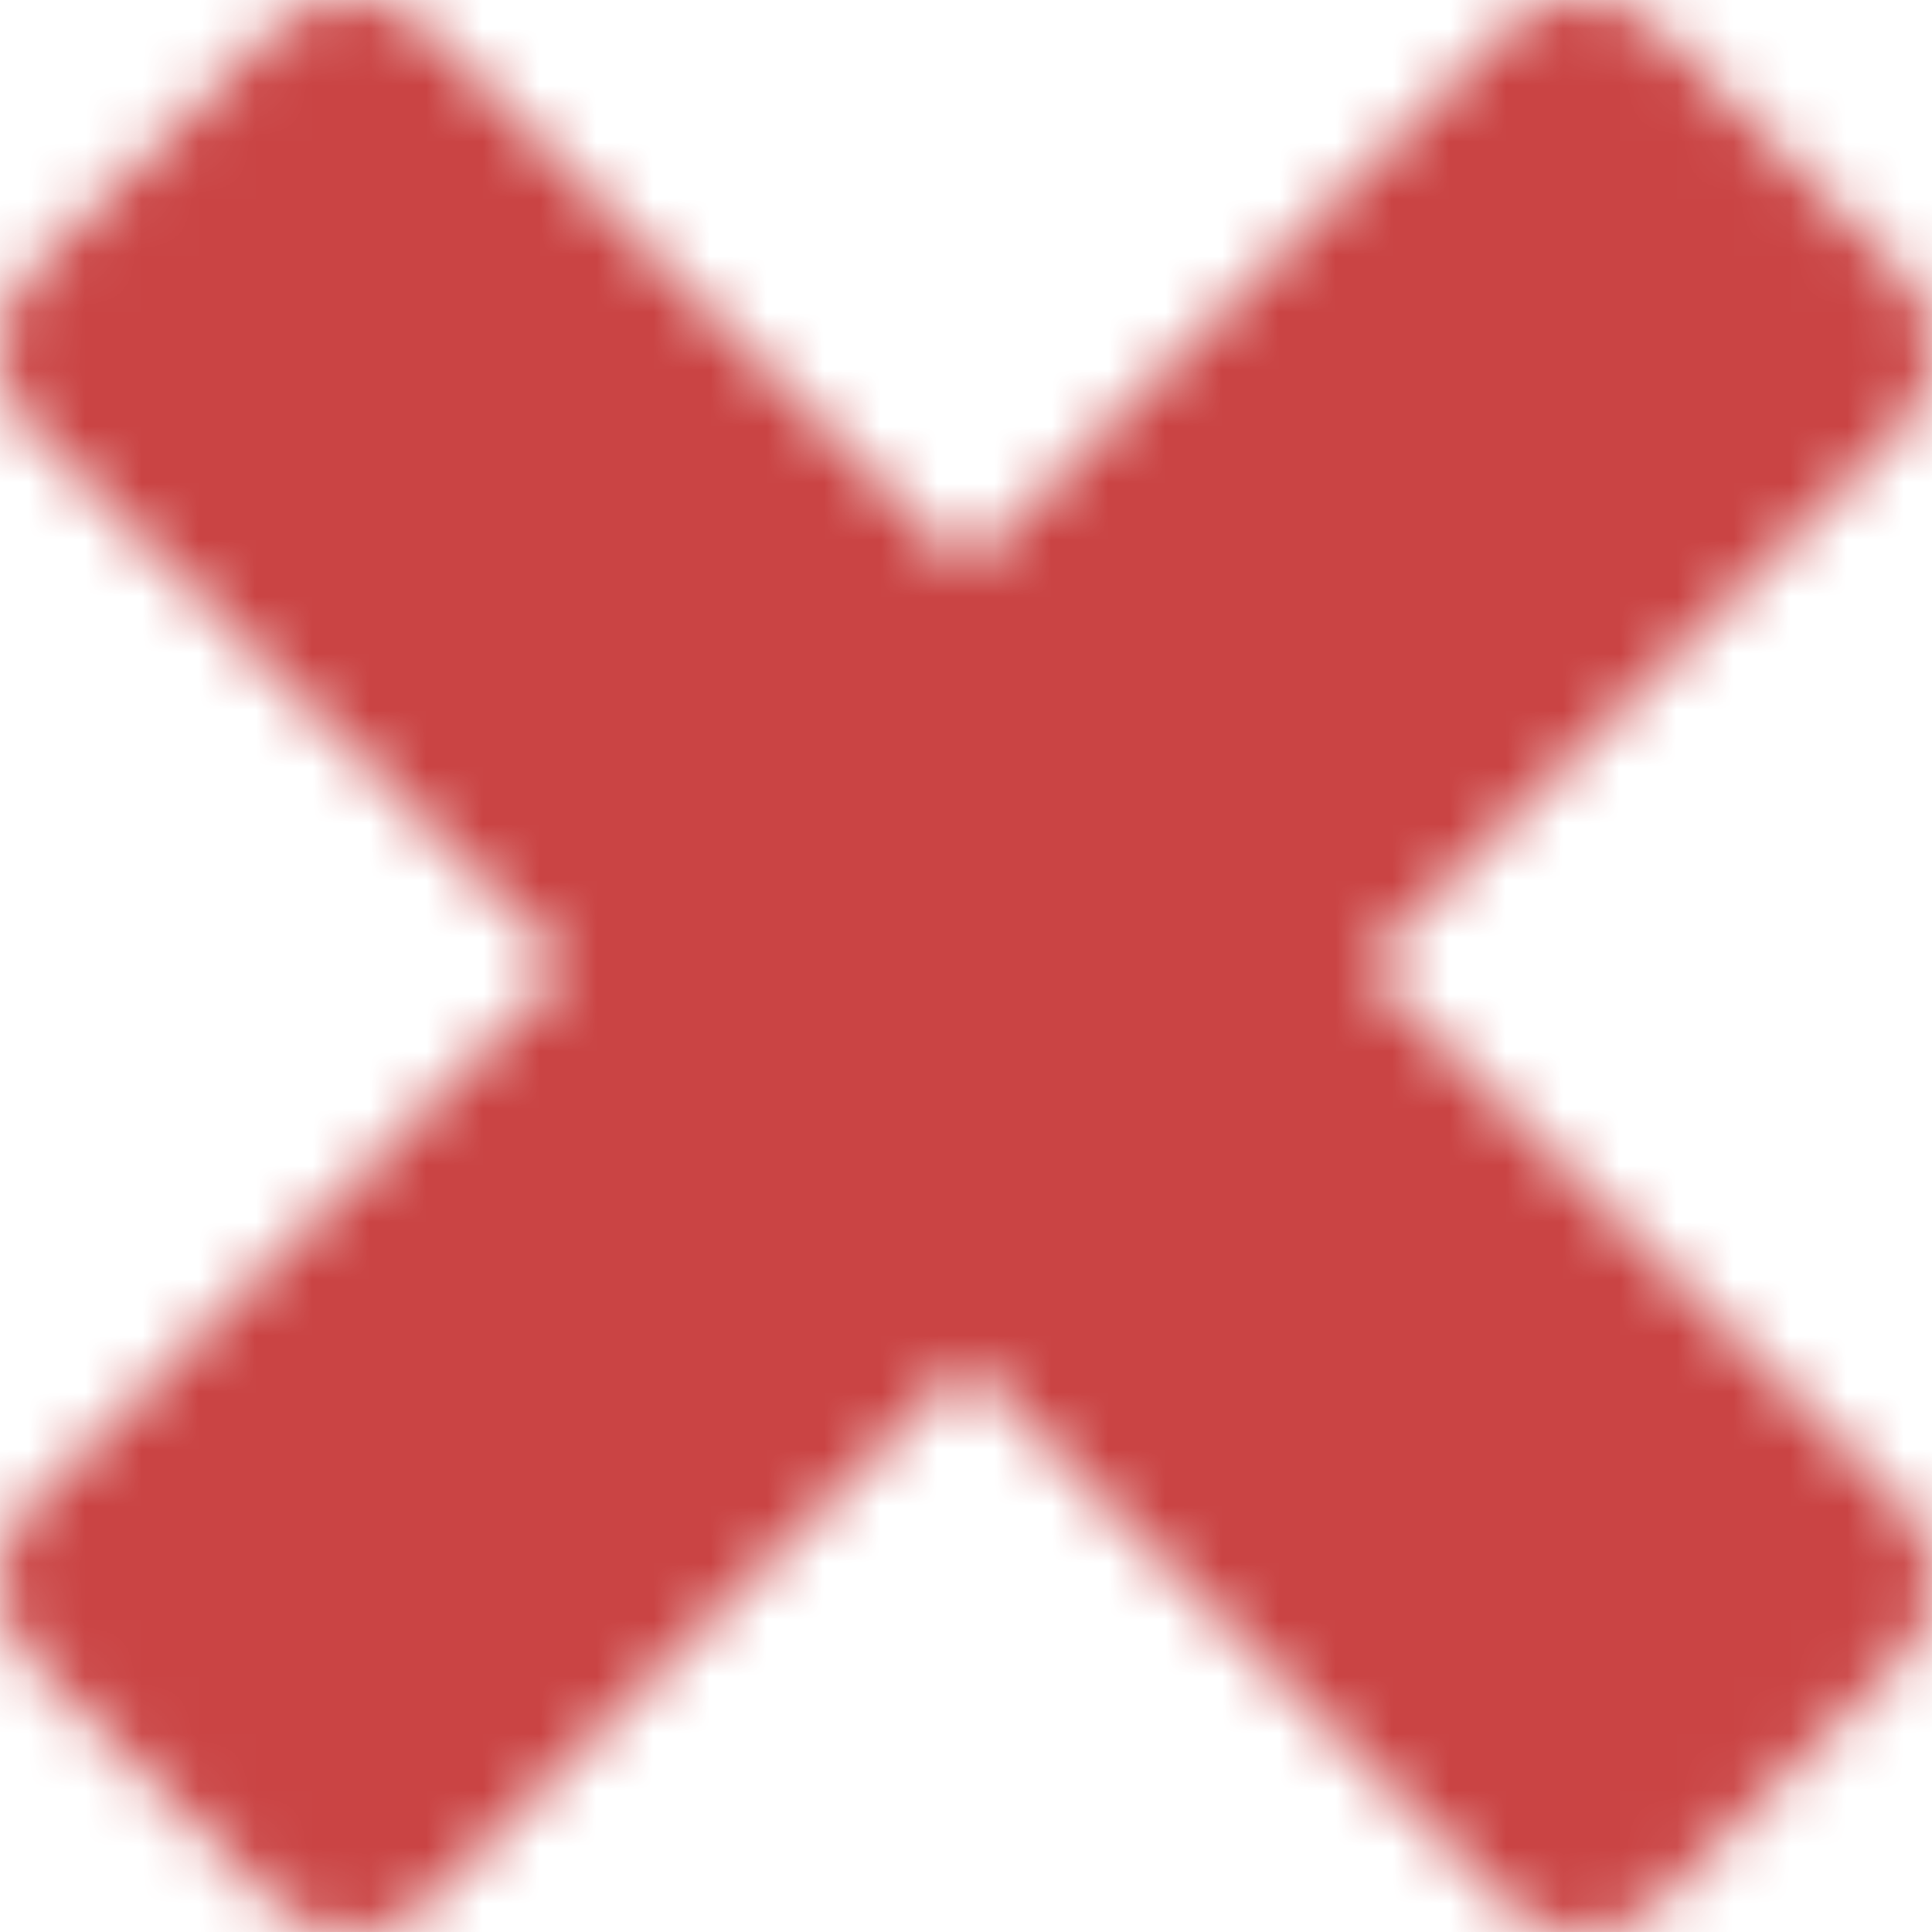 <?xml version="1.0" encoding="UTF-8"?> <svg xmlns="http://www.w3.org/2000/svg" width="34" height="34" viewBox="0 0 34 34" fill="none"> <mask id="mask0_806_39" style="mask-type:luminance" maskUnits="userSpaceOnUse" x="0" y="0" width="34" height="34"> <path fill-rule="evenodd" clip-rule="evenodd" d="M2 6.167L6.167 2L17 12.833L27.833 2L32 6.167L21.167 17L32 27.833L27.833 32L17 21.167L6.167 32L2 27.833L12.833 17L2 6.167Z" fill="white" stroke="white" stroke-width="4" stroke-linecap="round" stroke-linejoin="round"></path> </mask> <g mask="url(#mask0_806_39)"> <path d="M-3 -3H37V37H-3V-3Z" fill="#CA4444"></path> </g> </svg> 